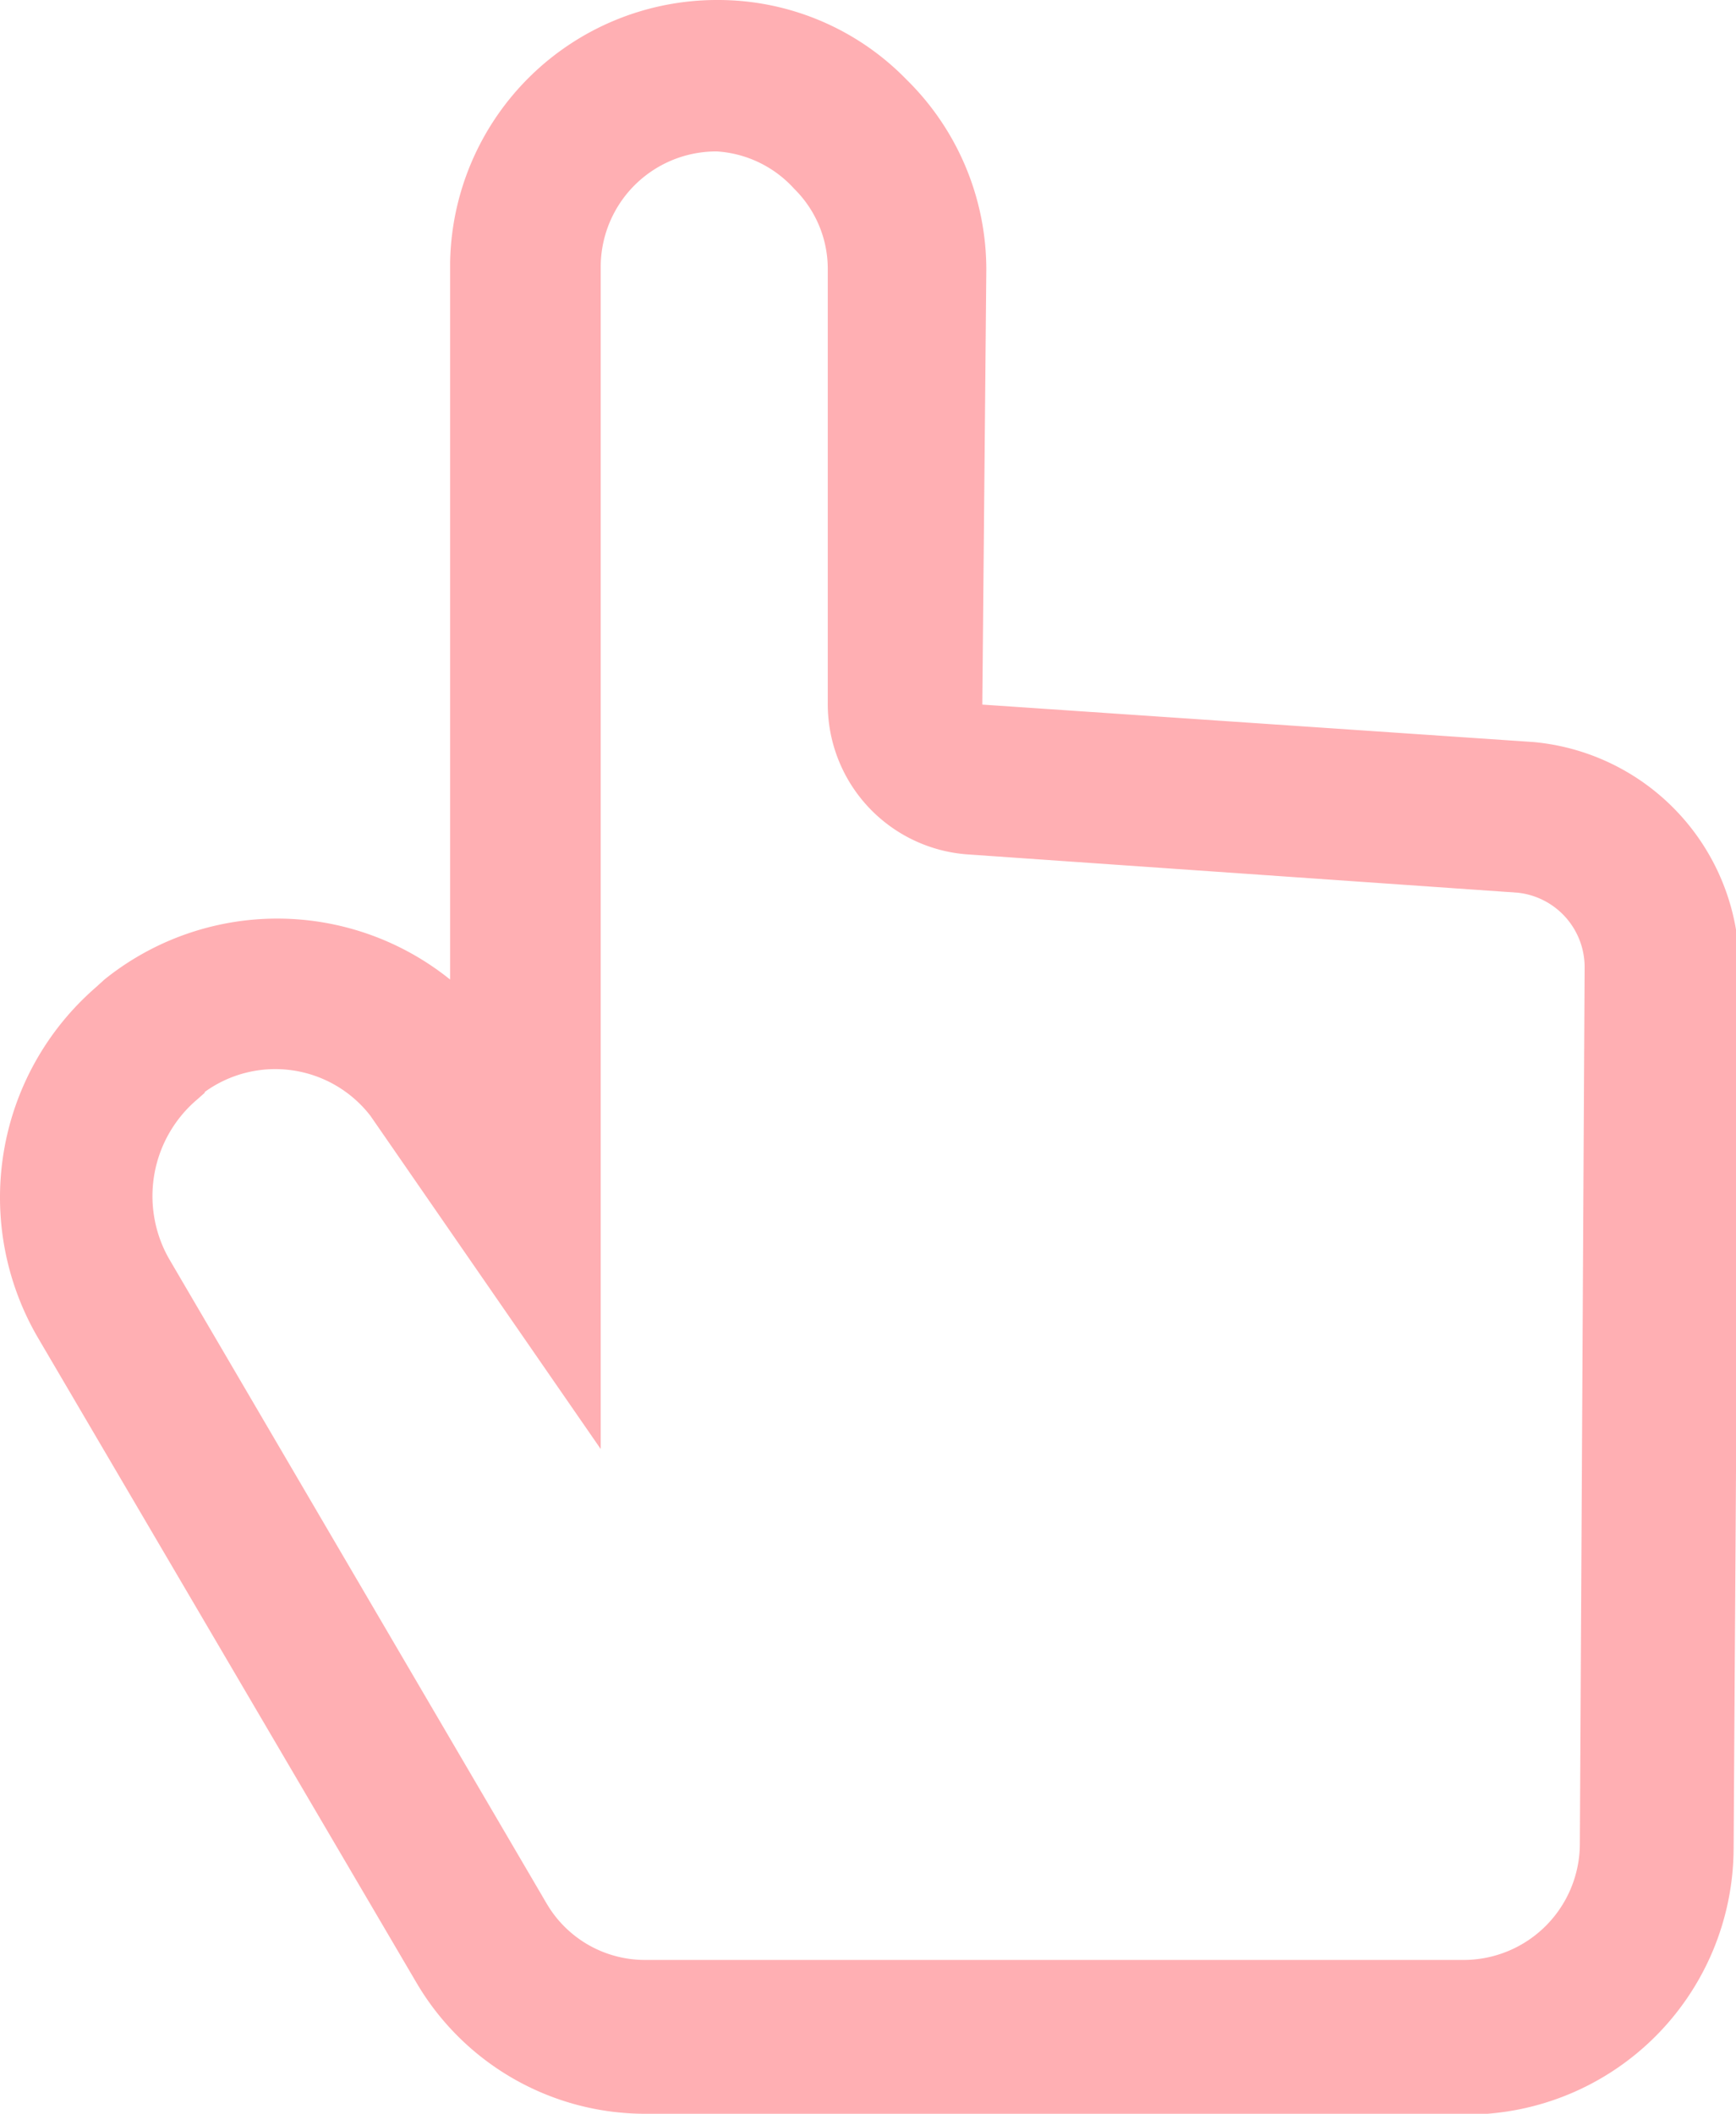 <svg xmlns="http://www.w3.org/2000/svg" viewBox="0 0 21.79 26.52"><defs><style>.cls-1{fill:#ff4a53;opacity:0.44;}</style></defs><title>icon-finger</title><g id="图层_2" data-name="图层 2"><g id="PDF"><path class="cls-1" d="M18.39,26.52H8.1a3.33,3.33,0,0,1-2.87-1.64L.48,16.79a3.49,3.49,0,0,1,.72-4.4l.11-.1a3.46,3.46,0,0,1,4.34,0v-9A3.35,3.35,0,0,1,9,0a3.3,3.3,0,0,1,2.38,1,3.34,3.34,0,0,1,1,2.39l-.05,5.45,6.92.47a2.84,2.84,0,0,1,2.58,2.83l-.07,11.06a3.35,3.35,0,0,1-3.33,3.33ZM2.57,13.71l-.09.08a1.59,1.59,0,0,0-.36,2l4.74,8.09a1.43,1.43,0,0,0,1.24.71H18.39a1.46,1.46,0,0,0,1.44-1.45l.06-11a.94.94,0,0,0-.84-.94l-6.9-.48a1.89,1.89,0,0,1-1.76-1.9l0-5.45a1.41,1.41,0,0,0-.42-1A1.43,1.43,0,0,0,9,1.9,1.45,1.45,0,0,0,7.54,3.35V18.18L4.65,14a1.51,1.51,0,0,0-2.08-.3Z"/></g></g></svg>
